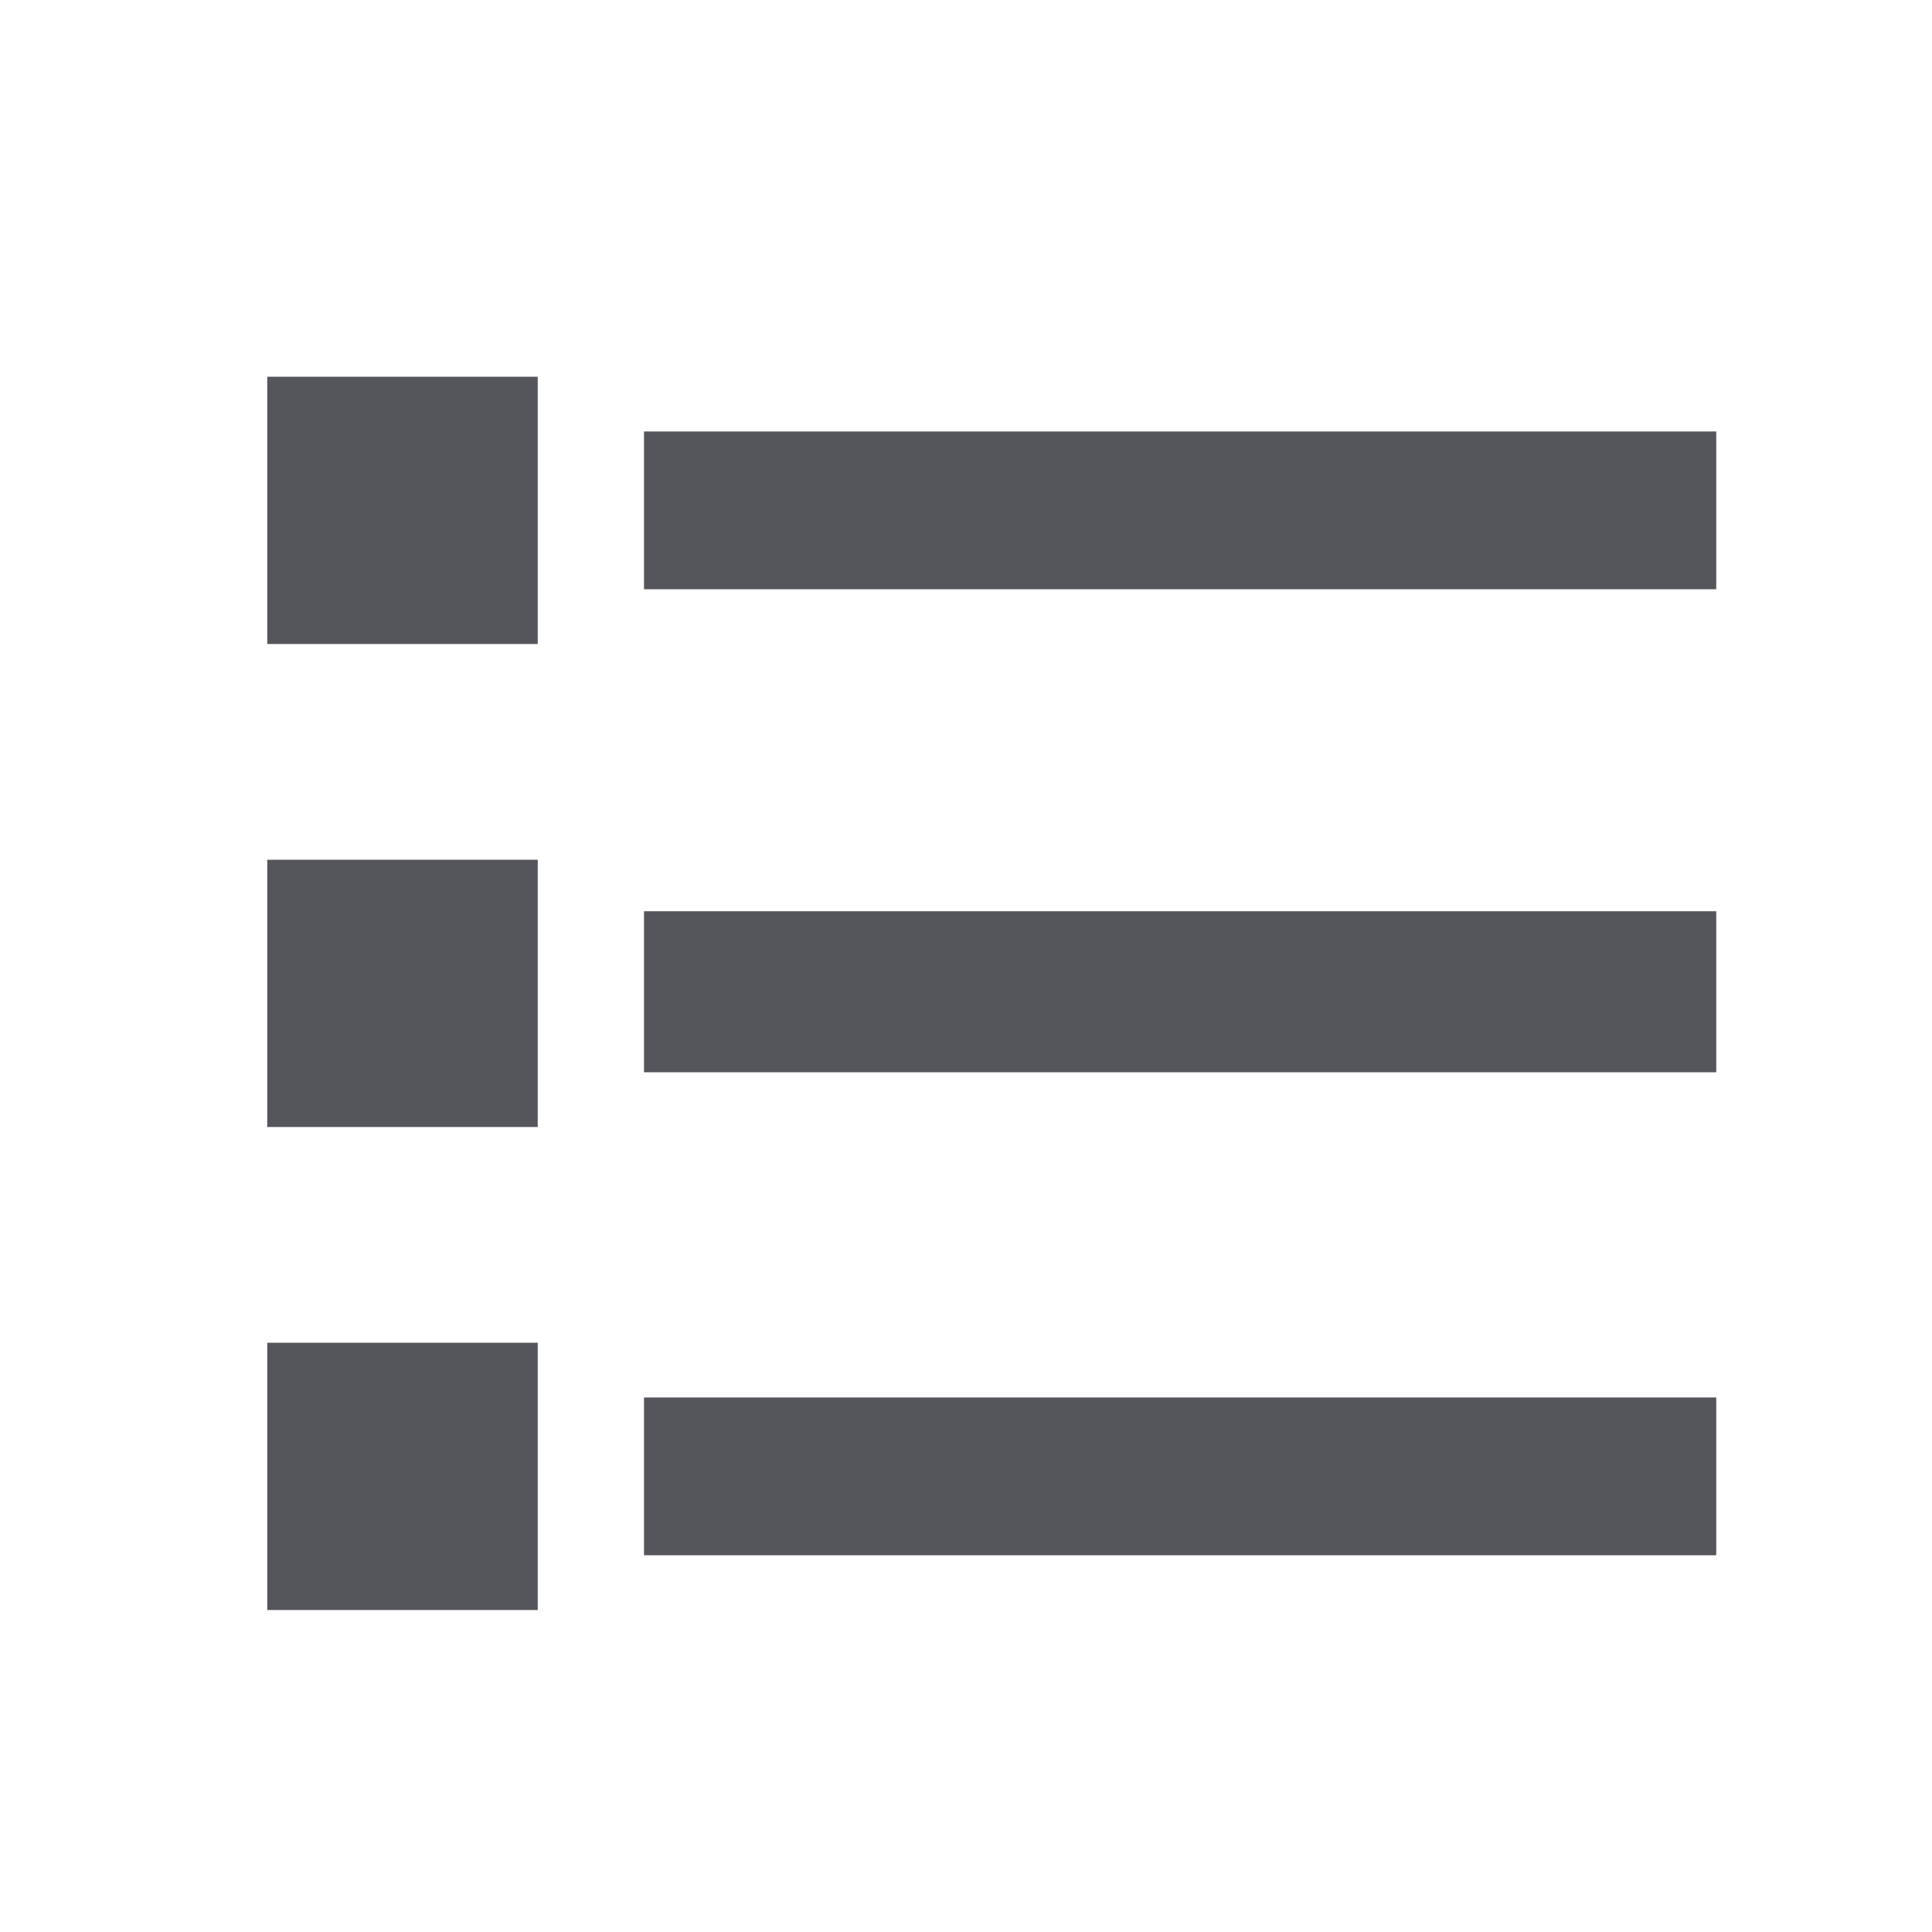 <svg height="36" viewBox="0 0 36 36" width="36" xmlns="http://www.w3.org/2000/svg"><path d="m4.98 9.51v2.49h5.04v-4.98h-5.04zm7.02 0v1.47h19.98v-2.94h-19.98zm-7.02 9v2.49h5.04v-4.98h-5.04zm7.02-.03v1.5h19.98v-3h-19.98zm-7.02 9.03v2.49h5.04v-4.98h-5.04zm7.02 0v1.47h19.98v-2.94h-19.98z" fill="#55565b"/></svg>